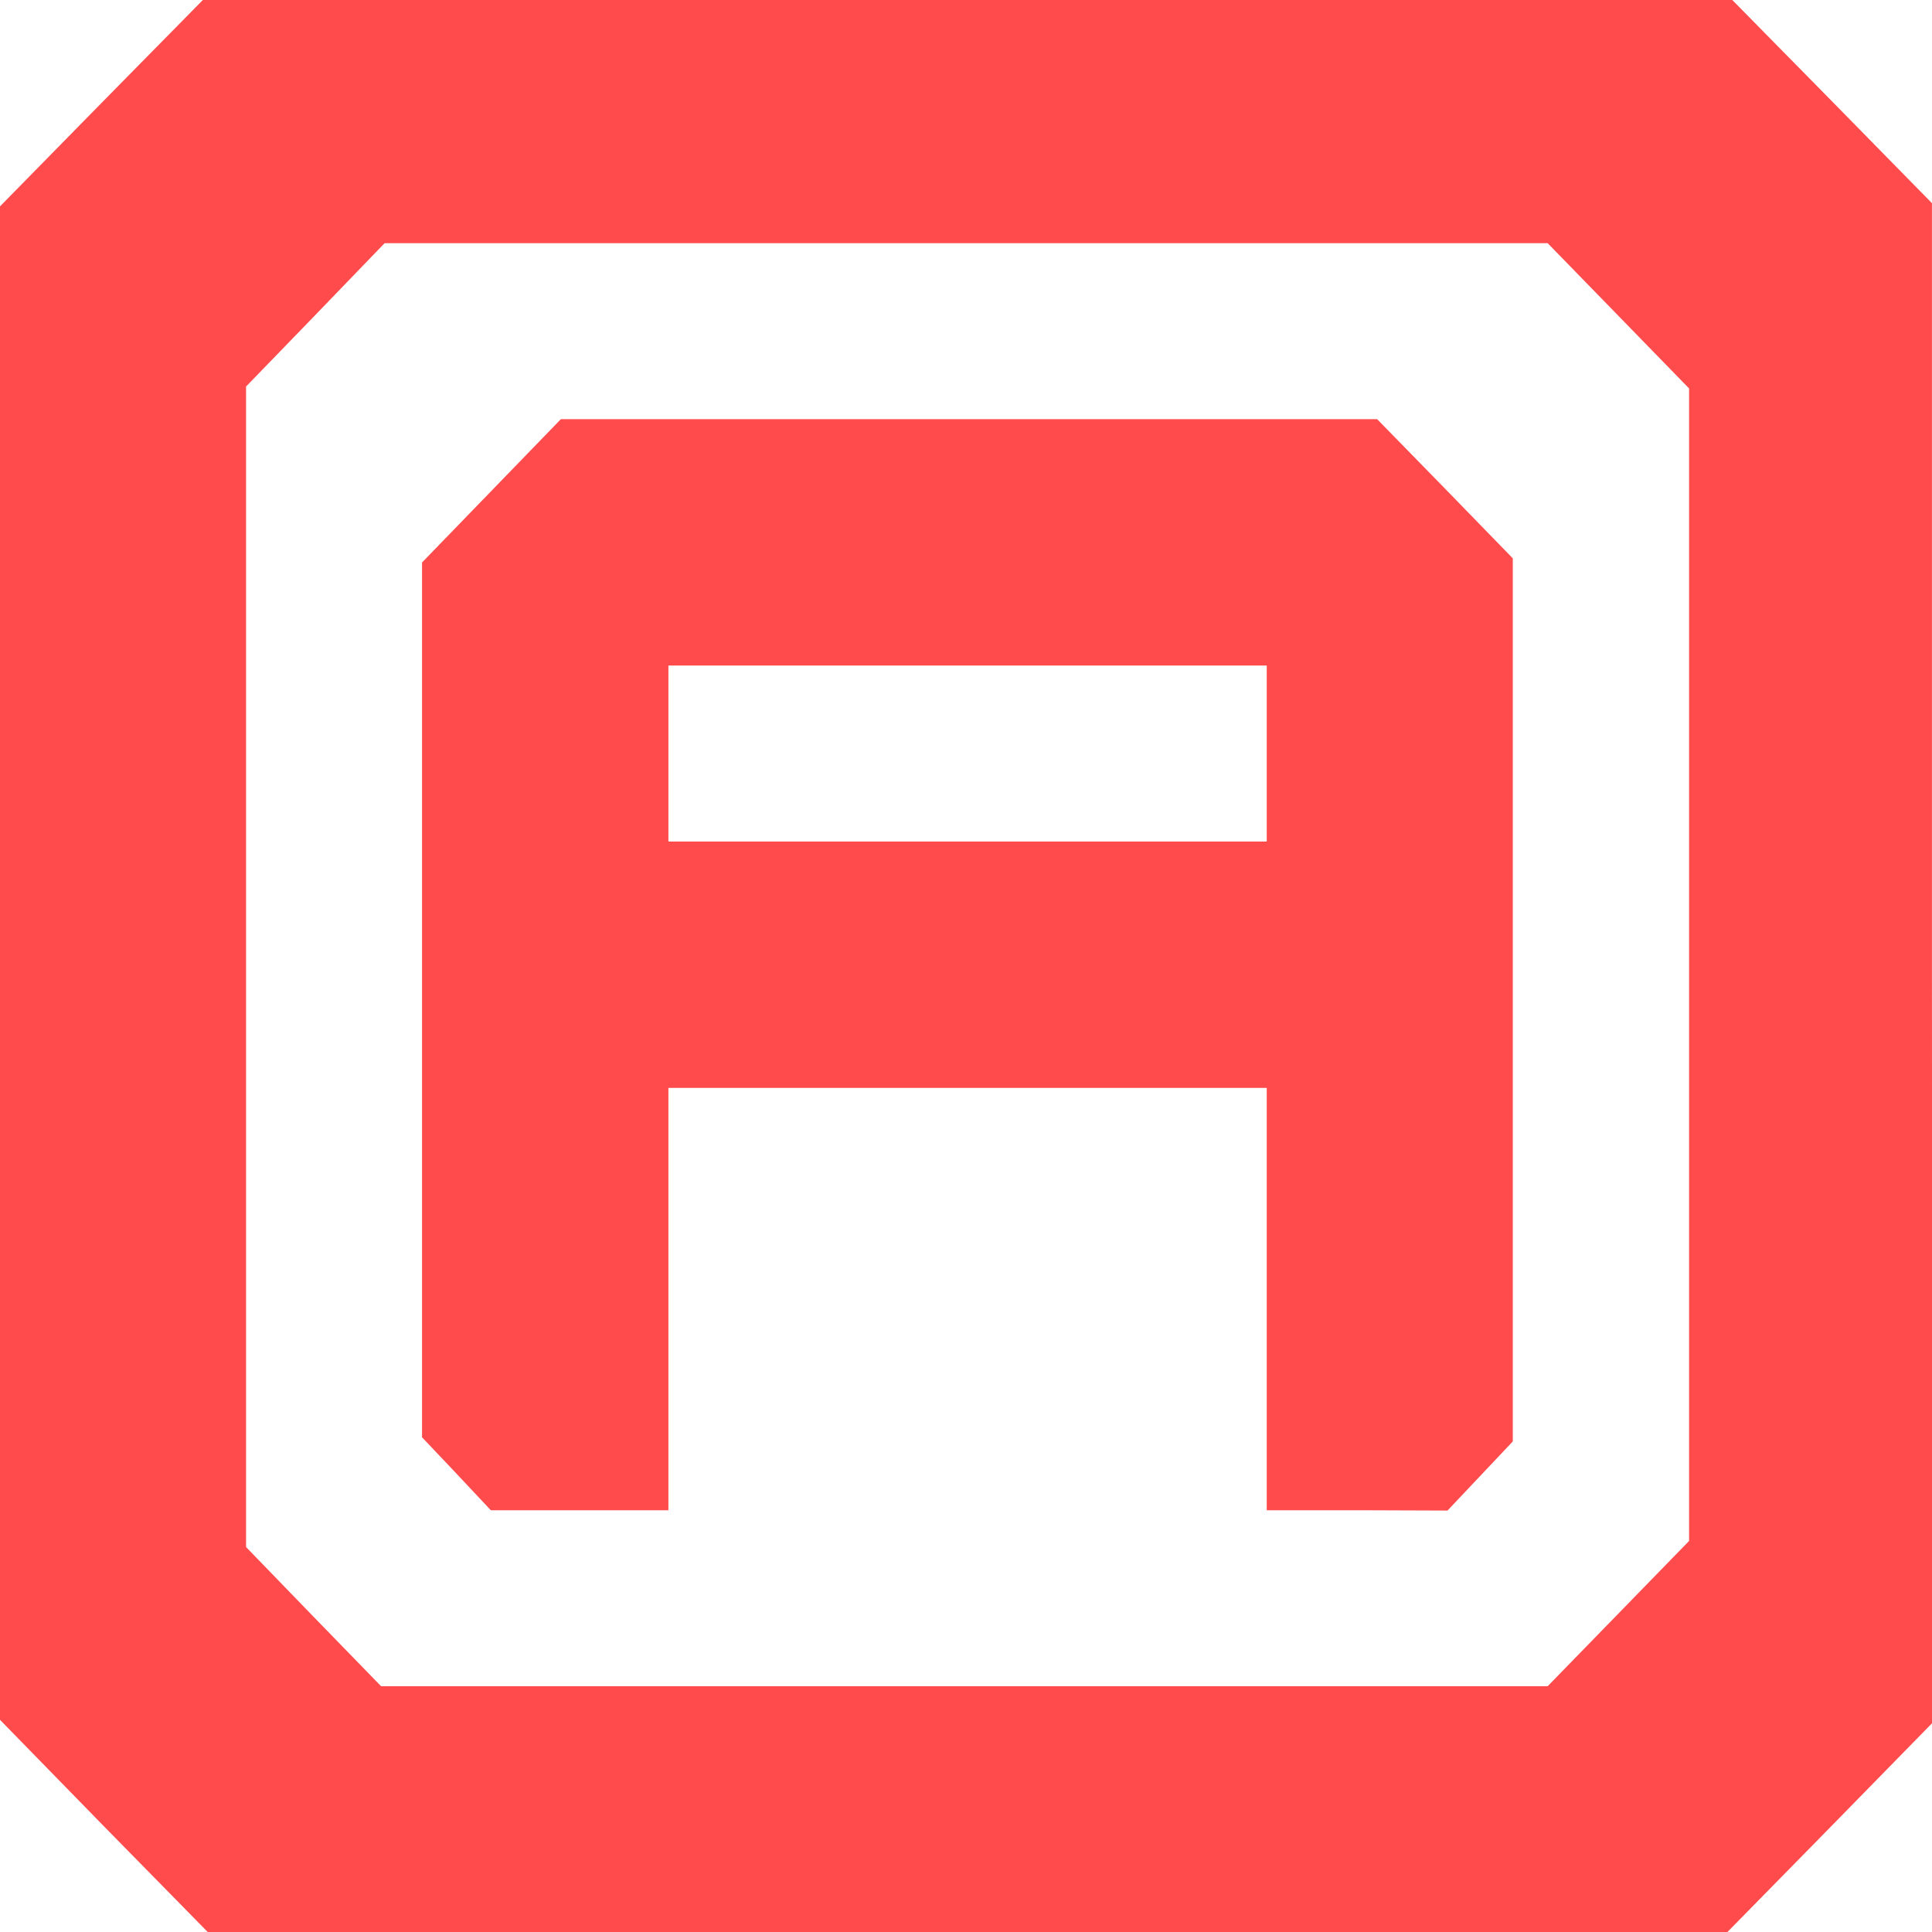 <svg xmlns="http://www.w3.org/2000/svg" version="1.1" xmlns:xlink="http://www.w3.org/1999/xlink" xmlns:svgjs="http://svgjs.dev/svgjs" width="499.96px" height="499.981px"><svg xmlns="http://www.w3.org/2000/svg" viewBox="0.08 -0.022 499.96 499.981" width="499.96px" height="499.981px" preserveAspectRatio="none"><g fill="#ff4b4b" transform="matrix(0.828, 0, 0, 0.828, -0.003, -0.022)" style="" id="SvgjsG1001"><path d="M32.6 570.8 l-32.5 -33.3 0 -236.5 0 -236.5 31.7 -32.3 31.7 -32.2 239 0 239 0 31.2 31.7 31.2 31.8 0 237.5 0.1 237.5 -32.1 32.8 -32.1 32.7 -237.3 0 -237.3 0 -32.6 -33.2z m473.3 -66.5 l22.1 -22.7 0 -180.1 0 -180.1 -22.1 -22.7 -22.1 -22.7 -181.8 0 -181.7 0 -21.6 22.4 -21.7 22.4 0 181.4 0 181.3 21.1 21.8 21.1 21.7 182.3 0 182.3 0 22.1 -22.7z"></path><path d="M142.8 460.6 l-10.8 -11.4 0 -136.7 0 -136.7 21.7 -22.4 21.7 -22.4 127.5 0 127.6 0 21.2 21.7 21.2 21.8 0 138 0 138 -10.2 10.8 -10.2 10.8 -28.2 -0.1 -28.3 0 0 -66 0 -66 -93.5 0 -93.5 0 0 66 0 66 -27.7 0 -27.8 0 -10.7 -11.4z m253.2 -225.1 l0 -27.5 -93.5 0 -93.5 0 0 27.5 0 27.5 93.5 0 93.5 0 0 -27.5z"></path></g></svg><style>@media (prefers-color-scheme: light) { :root { filter: none; } }
@media (prefers-color-scheme: dark) { :root { filter: none; } }
</style></svg>